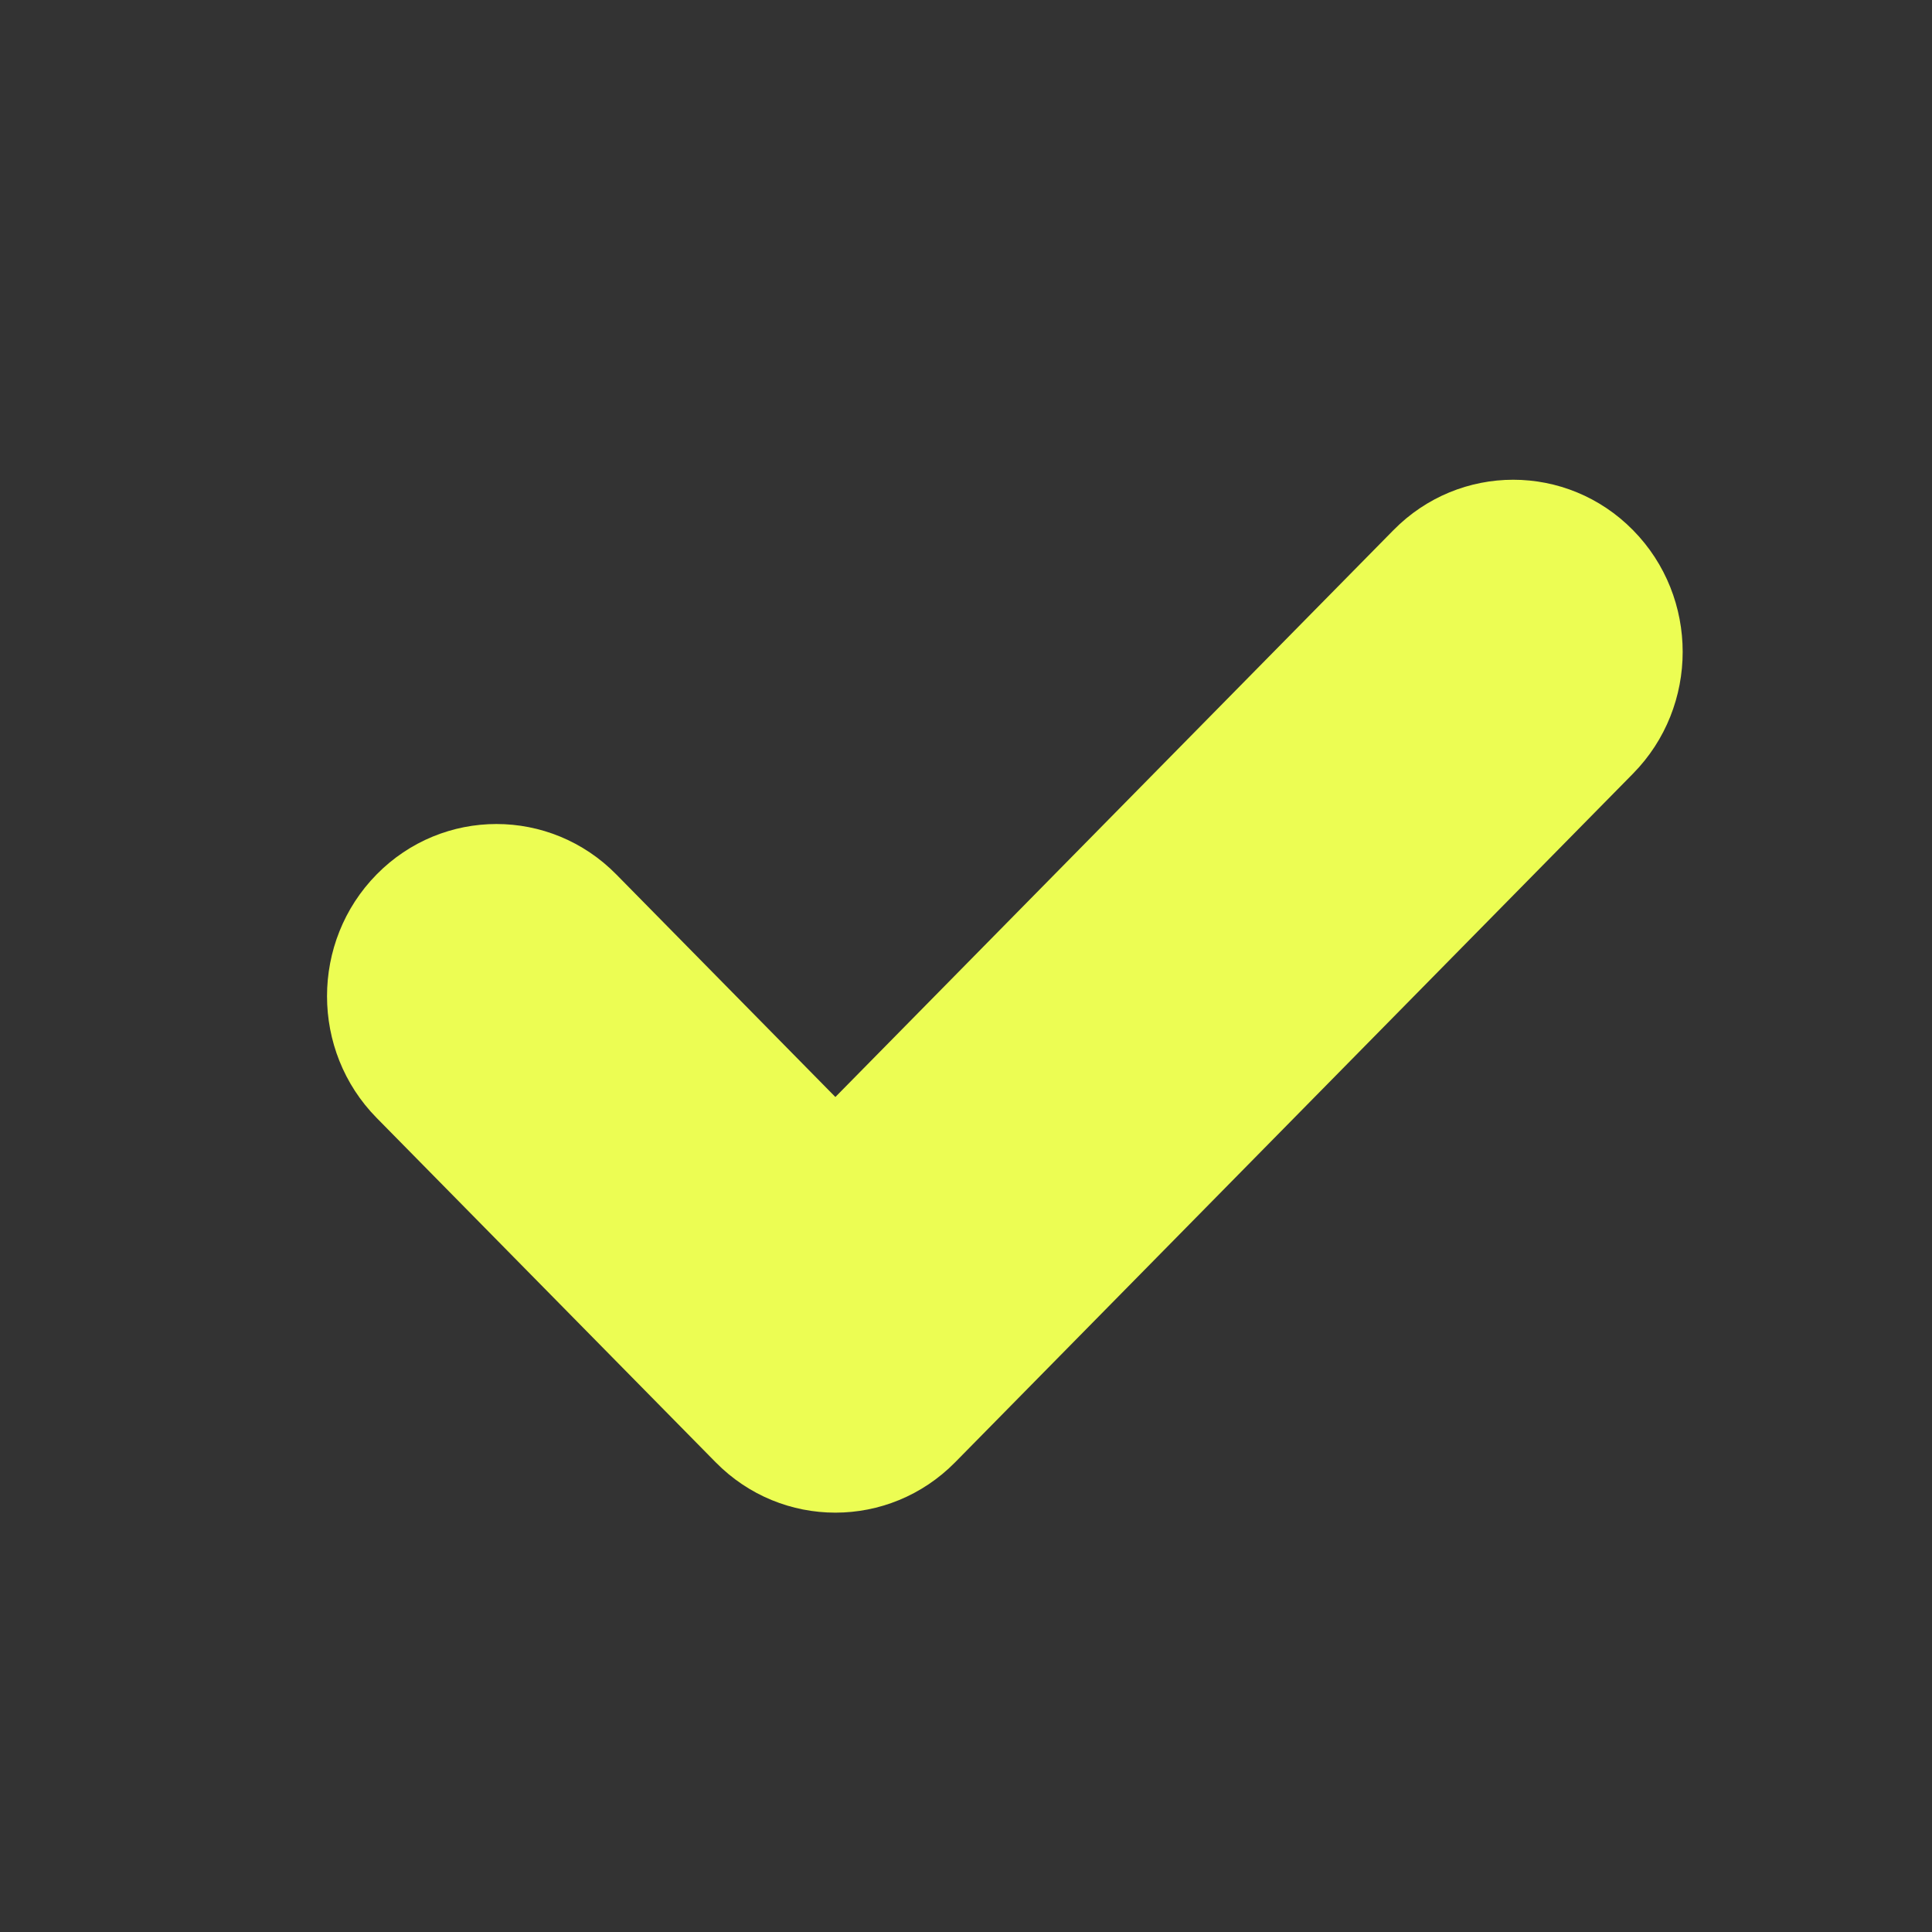 <svg width="31" height="31" viewBox="0 0 31 31" fill="none" xmlns="http://www.w3.org/2000/svg">
<rect x="0" y="0" width="31" height="31" fill="#333333" stroke="none"/>
<mask id="mask0_3484_514" style="mask-type:alpha" maskUnits="userSpaceOnUse" x="0" y="0" width="31" height="31">
<rect width="31" height="31" fill="#D9D9D9"/>
</mask>
<g mask="url(#mask0_3484_514)">
<path fill-rule="evenodd" clip-rule="evenodd" d="M26.203 8.507C27.265 9.585 27.265 11.334 26.203 12.413L15.327 23.462C14.265 24.541 12.543 24.541 11.482 23.462L6.043 17.937C4.982 16.859 4.982 15.11 6.043 14.031C7.105 12.952 8.827 12.952 9.889 14.031L13.404 17.602L22.358 8.507C23.42 7.428 25.141 7.428 26.203 8.507Z" fill="#ECFD53"/>
</g>
</svg>
